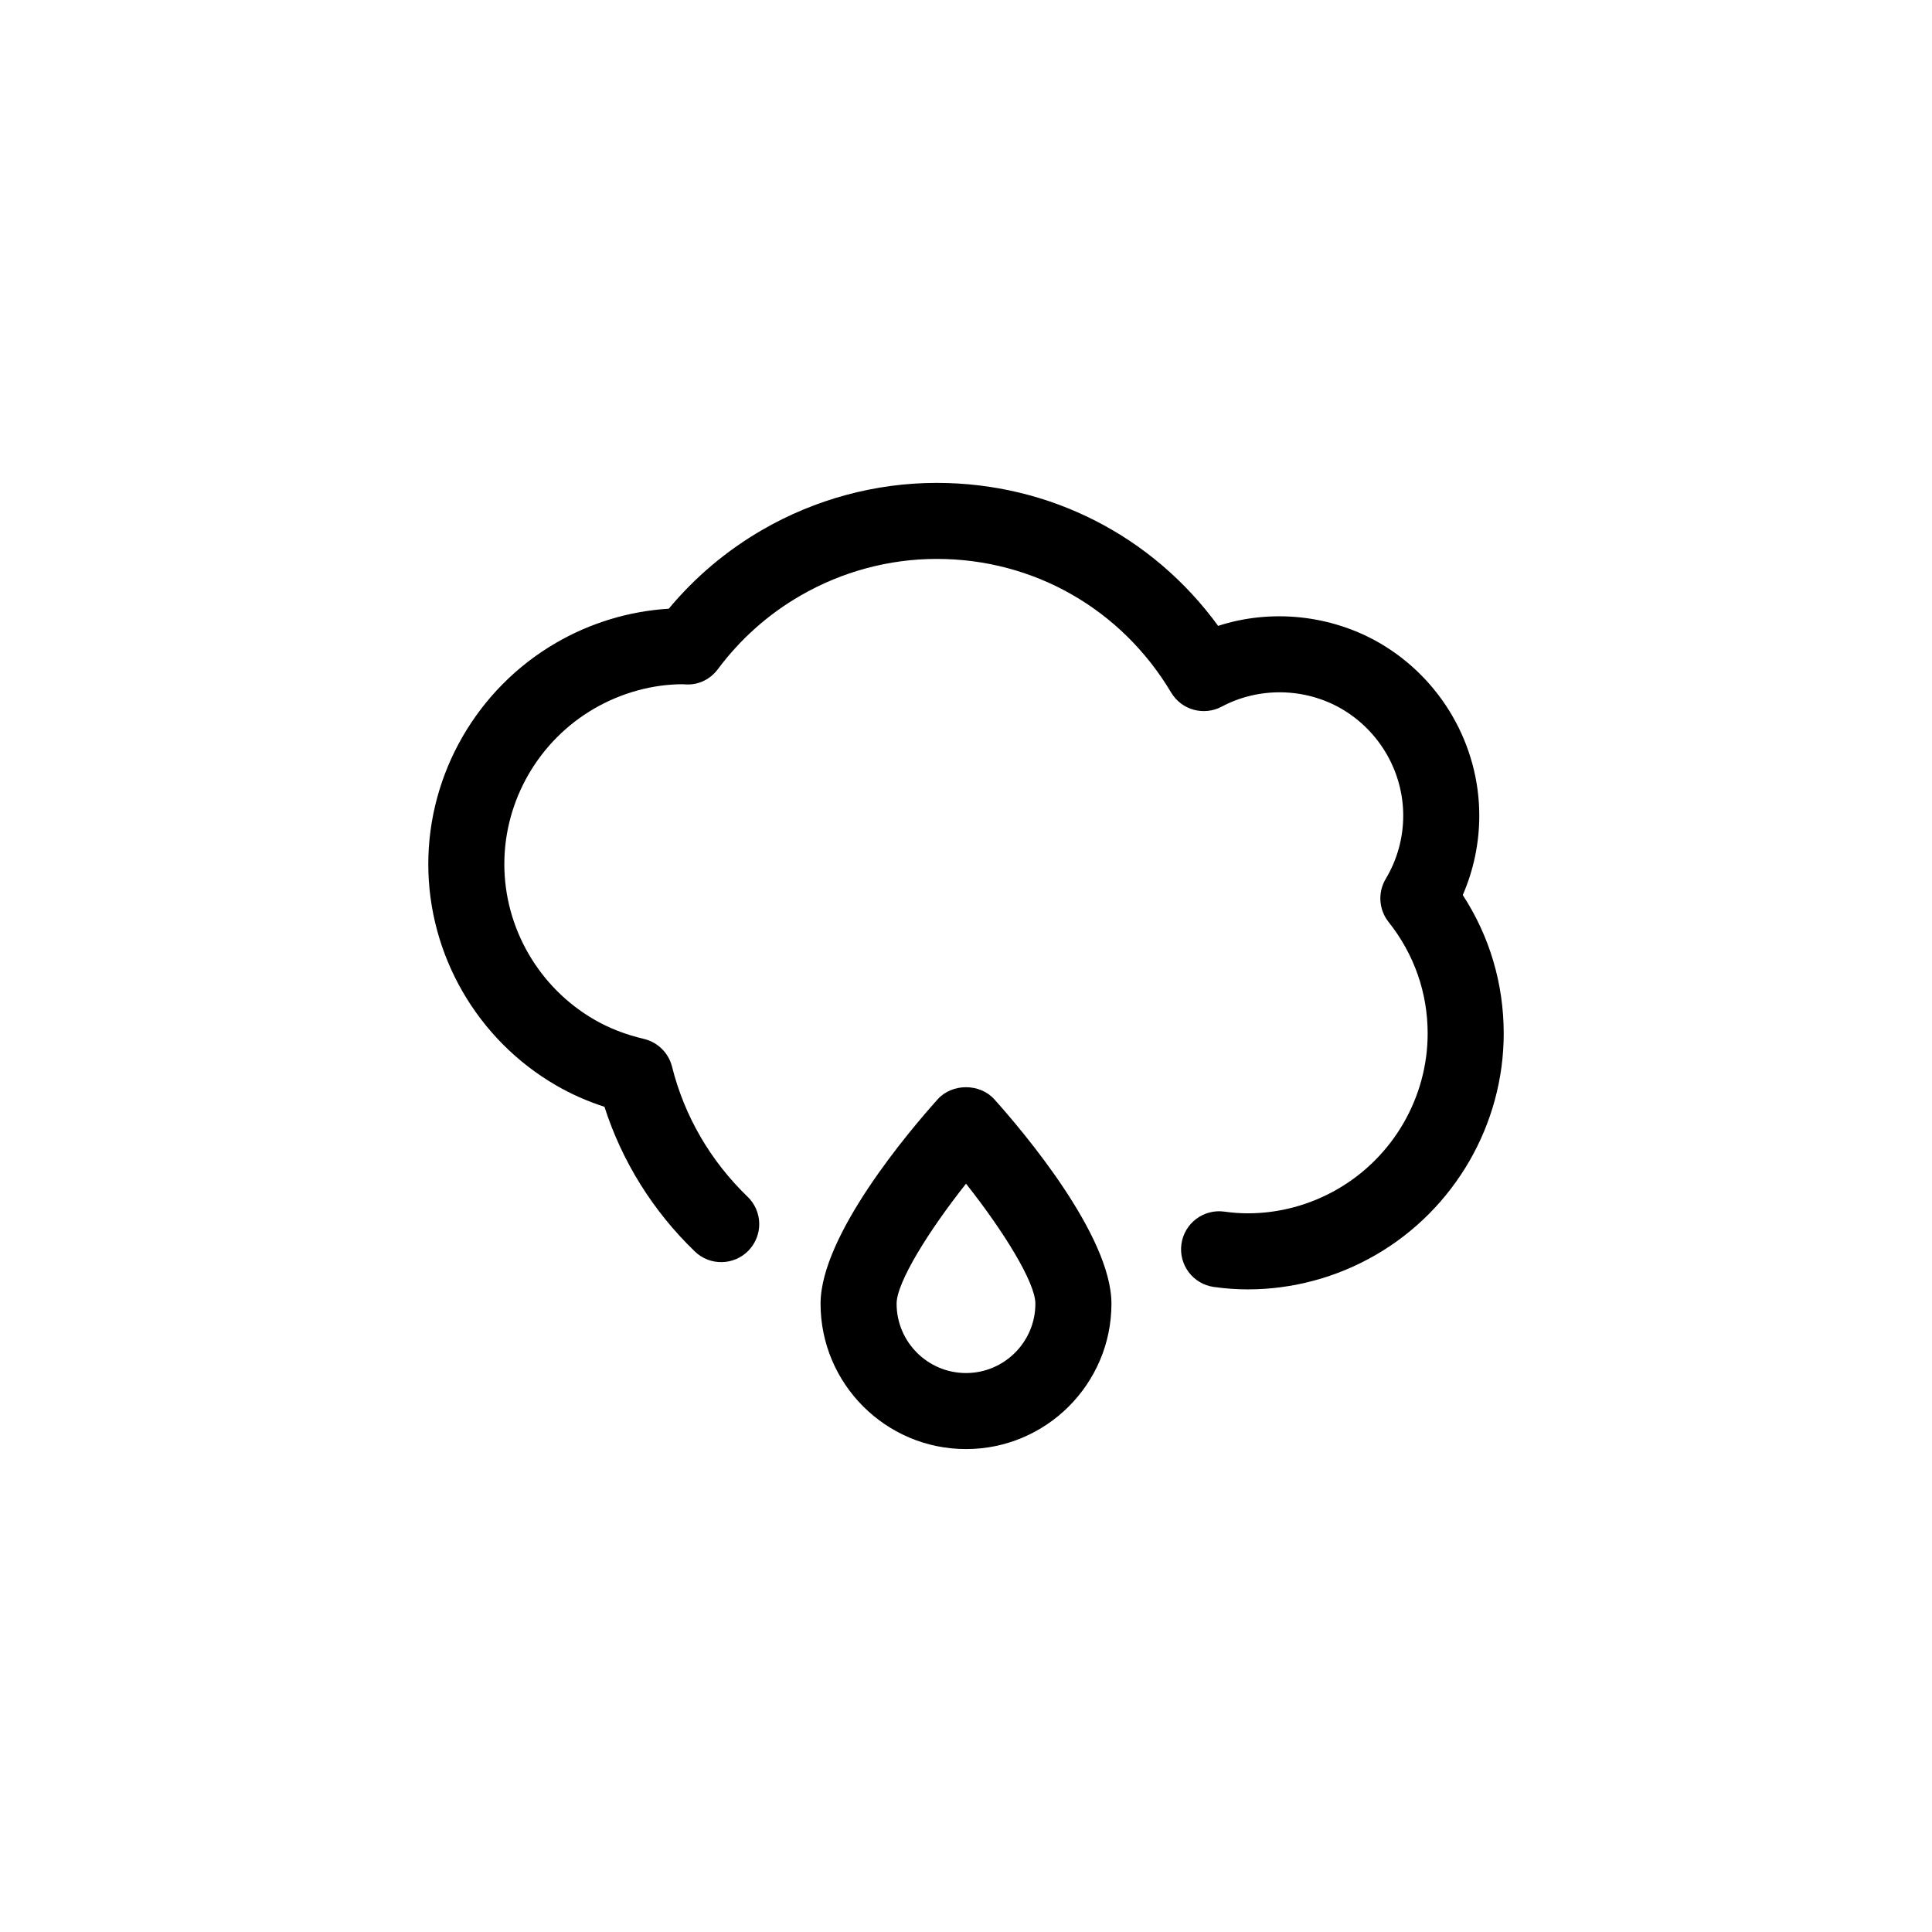 <?xml version="1.0" encoding="UTF-8"?>
<!-- Uploaded to: SVG Repo, www.svgrepo.com, Generator: SVG Repo Mixer Tools -->
<svg fill="#000000" width="800px" height="800px" version="1.1" viewBox="144 144 512 512" xmlns="http://www.w3.org/2000/svg">
 <g>
  <path d="m531.65 381.19c2.875-6.621 4.375-13.785 4.375-21.043 0-18.762-10.125-36.289-26.445-45.762-12.902-7.453-28.746-9.082-42.762-4.523-17.406-23.879-44.691-37.891-74.582-37.891-16.191 0-32.195 4.316-46.281 12.484-9.441 5.473-17.738 12.473-24.727 20.859-10.453 0.641-20.695 3.727-29.84 9.027-20.902 12.117-33.887 34.598-33.887 58.668 0 24.07 12.988 46.547 33.891 58.637 3.969 2.301 8.258 4.203 12.797 5.668 4.641 14.473 12.844 27.629 23.945 38.336 4.004 3.871 10.383 3.75 14.246-0.258 3.863-4.004 3.75-10.383-0.262-14.246-9.836-9.477-16.758-21.391-20.02-34.461-0.918-3.664-3.805-6.504-7.481-7.371-4.797-1.125-9.211-2.832-13.129-5.109-14.699-8.508-23.836-24.297-23.836-41.203s9.133-32.707 23.836-41.23c7.266-4.207 15.496-6.434 23.434-6.445 0.195 0.016 0.797 0.055 0.992 0.059 3.336 0.125 6.367-1.426 8.324-4.047 5.949-7.969 13.297-14.516 21.824-19.457 11.023-6.387 23.527-9.766 36.172-9.766 25.676 0 48.91 13.238 62.137 35.422 2.75 4.613 8.641 6.258 13.402 3.723 9.801-5.231 21.984-5.055 31.715 0.559 10.105 5.879 16.383 16.73 16.383 28.328 0 5.898-1.602 11.695-4.637 16.762-2.152 3.602-1.848 8.16 0.762 11.441 6.769 8.516 10.348 18.73 10.348 29.535 0 16.914-9.133 32.707-23.844 41.223-7.266 4.211-15.496 6.434-23.805 6.434-2.004 0-4.047-0.145-6.238-0.453-5.523-0.754-10.602 3.09-11.367 8.602-0.762 5.523 3.09 10.605 8.602 11.367 3.117 0.434 6.066 0.641 9.004 0.641 11.848 0 23.578-3.16 33.902-9.141 20.906-12.102 33.902-34.586 33.902-58.668-0.004-13.195-3.734-25.758-10.852-36.699z"/>
  <path d="m392.5 435.32c-7.281 8.105-31.043 35.996-31.043 54.168 0 21.246 17.289 38.531 38.543 38.531s38.543-17.289 38.543-38.531c0-18.172-23.766-46.062-31.043-54.168-3.824-4.262-11.18-4.262-15 0zm7.5 72.551c-10.141 0-18.391-8.246-18.391-18.379 0-5.668 8.566-19.398 18.395-31.801 9.824 12.398 18.383 26.129 18.383 31.801 0 10.129-8.246 18.379-18.387 18.379z"/>
 </g>
</svg>